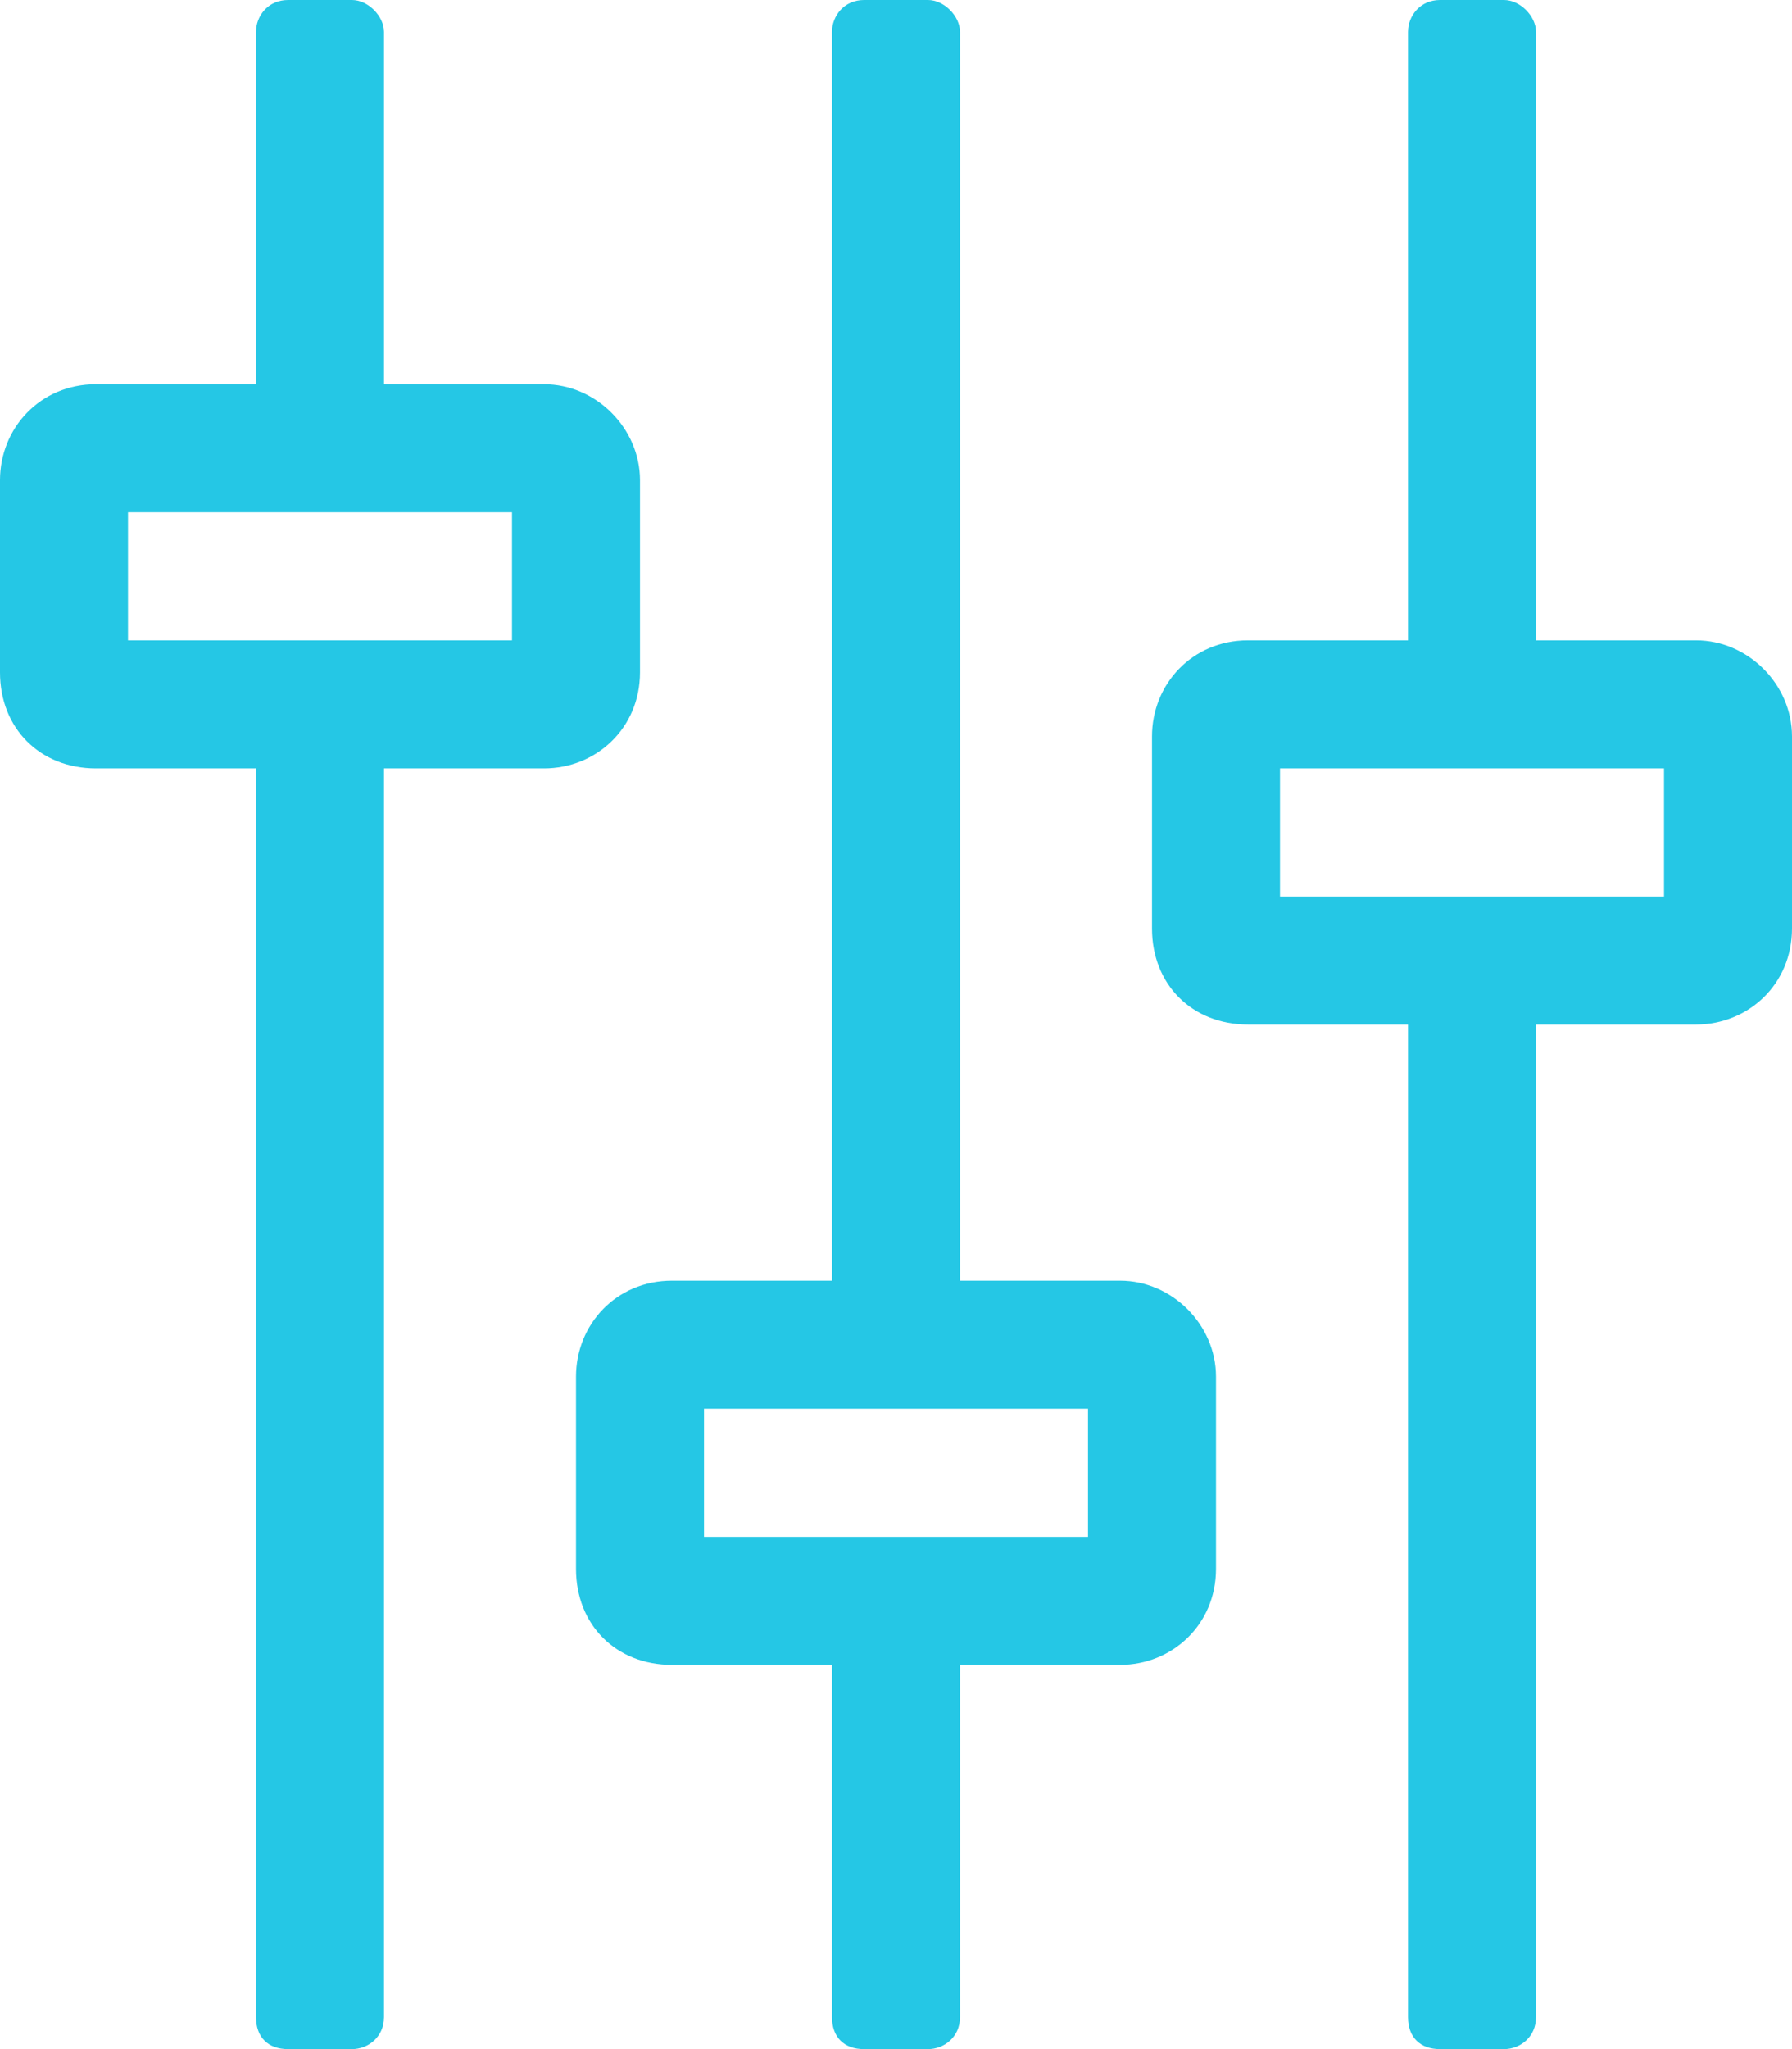 <svg width="42" height="48" viewBox="0 0 42 48" fill="none" xmlns="http://www.w3.org/2000/svg">
<path d="M15 15.75C15 17.062 13.969 18 12.75 18H9V47.25C9 47.719 8.625 48 8.25 48H6.75C6.281 48 6 47.719 6 47.25V18H2.25C0.938 18 0 17.062 0 15.75V11.25C0 10.031 0.938 9 2.25 9H6V0.75C6 0.375 6.281 0 6.75 0H8.25C8.625 0 9 0.375 9 0.75V9H12.75C13.969 9 15 10.031 15 11.25V15.75ZM12 15V12H3V15H12ZM26.25 30C27.469 30 28.5 31.031 28.5 32.25V36.75C28.5 38.062 27.469 39 26.25 39H22.5V47.25C22.5 47.719 22.125 48 21.75 48H20.25C19.781 48 19.5 47.719 19.5 47.25V39H15.75C14.438 39 13.5 38.062 13.5 36.75V32.25C13.5 31.031 14.438 30 15.75 30H19.5V0.75C19.5 0.375 19.781 0 20.25 0H21.75C22.125 0 22.5 0.375 22.5 0.75V30H26.25ZM25.5 36V33H16.5V36H25.5ZM39.75 15C40.969 15 42 16.031 42 17.25V21.75C42 23.062 40.969 24 39.75 24H36V47.25C36 47.719 35.625 48 35.25 48H33.75C33.281 48 33 47.719 33 47.25V24H29.25C27.938 24 27 23.062 27 21.75V17.25C27 16.031 27.938 15 29.25 15H33V0.75C33 0.375 33.281 0 33.75 0H35.25C35.625 0 36 0.375 36 0.75V15H39.75ZM39 21V18H30V21H39Z" fill="#25C7E5"/>
</svg>
